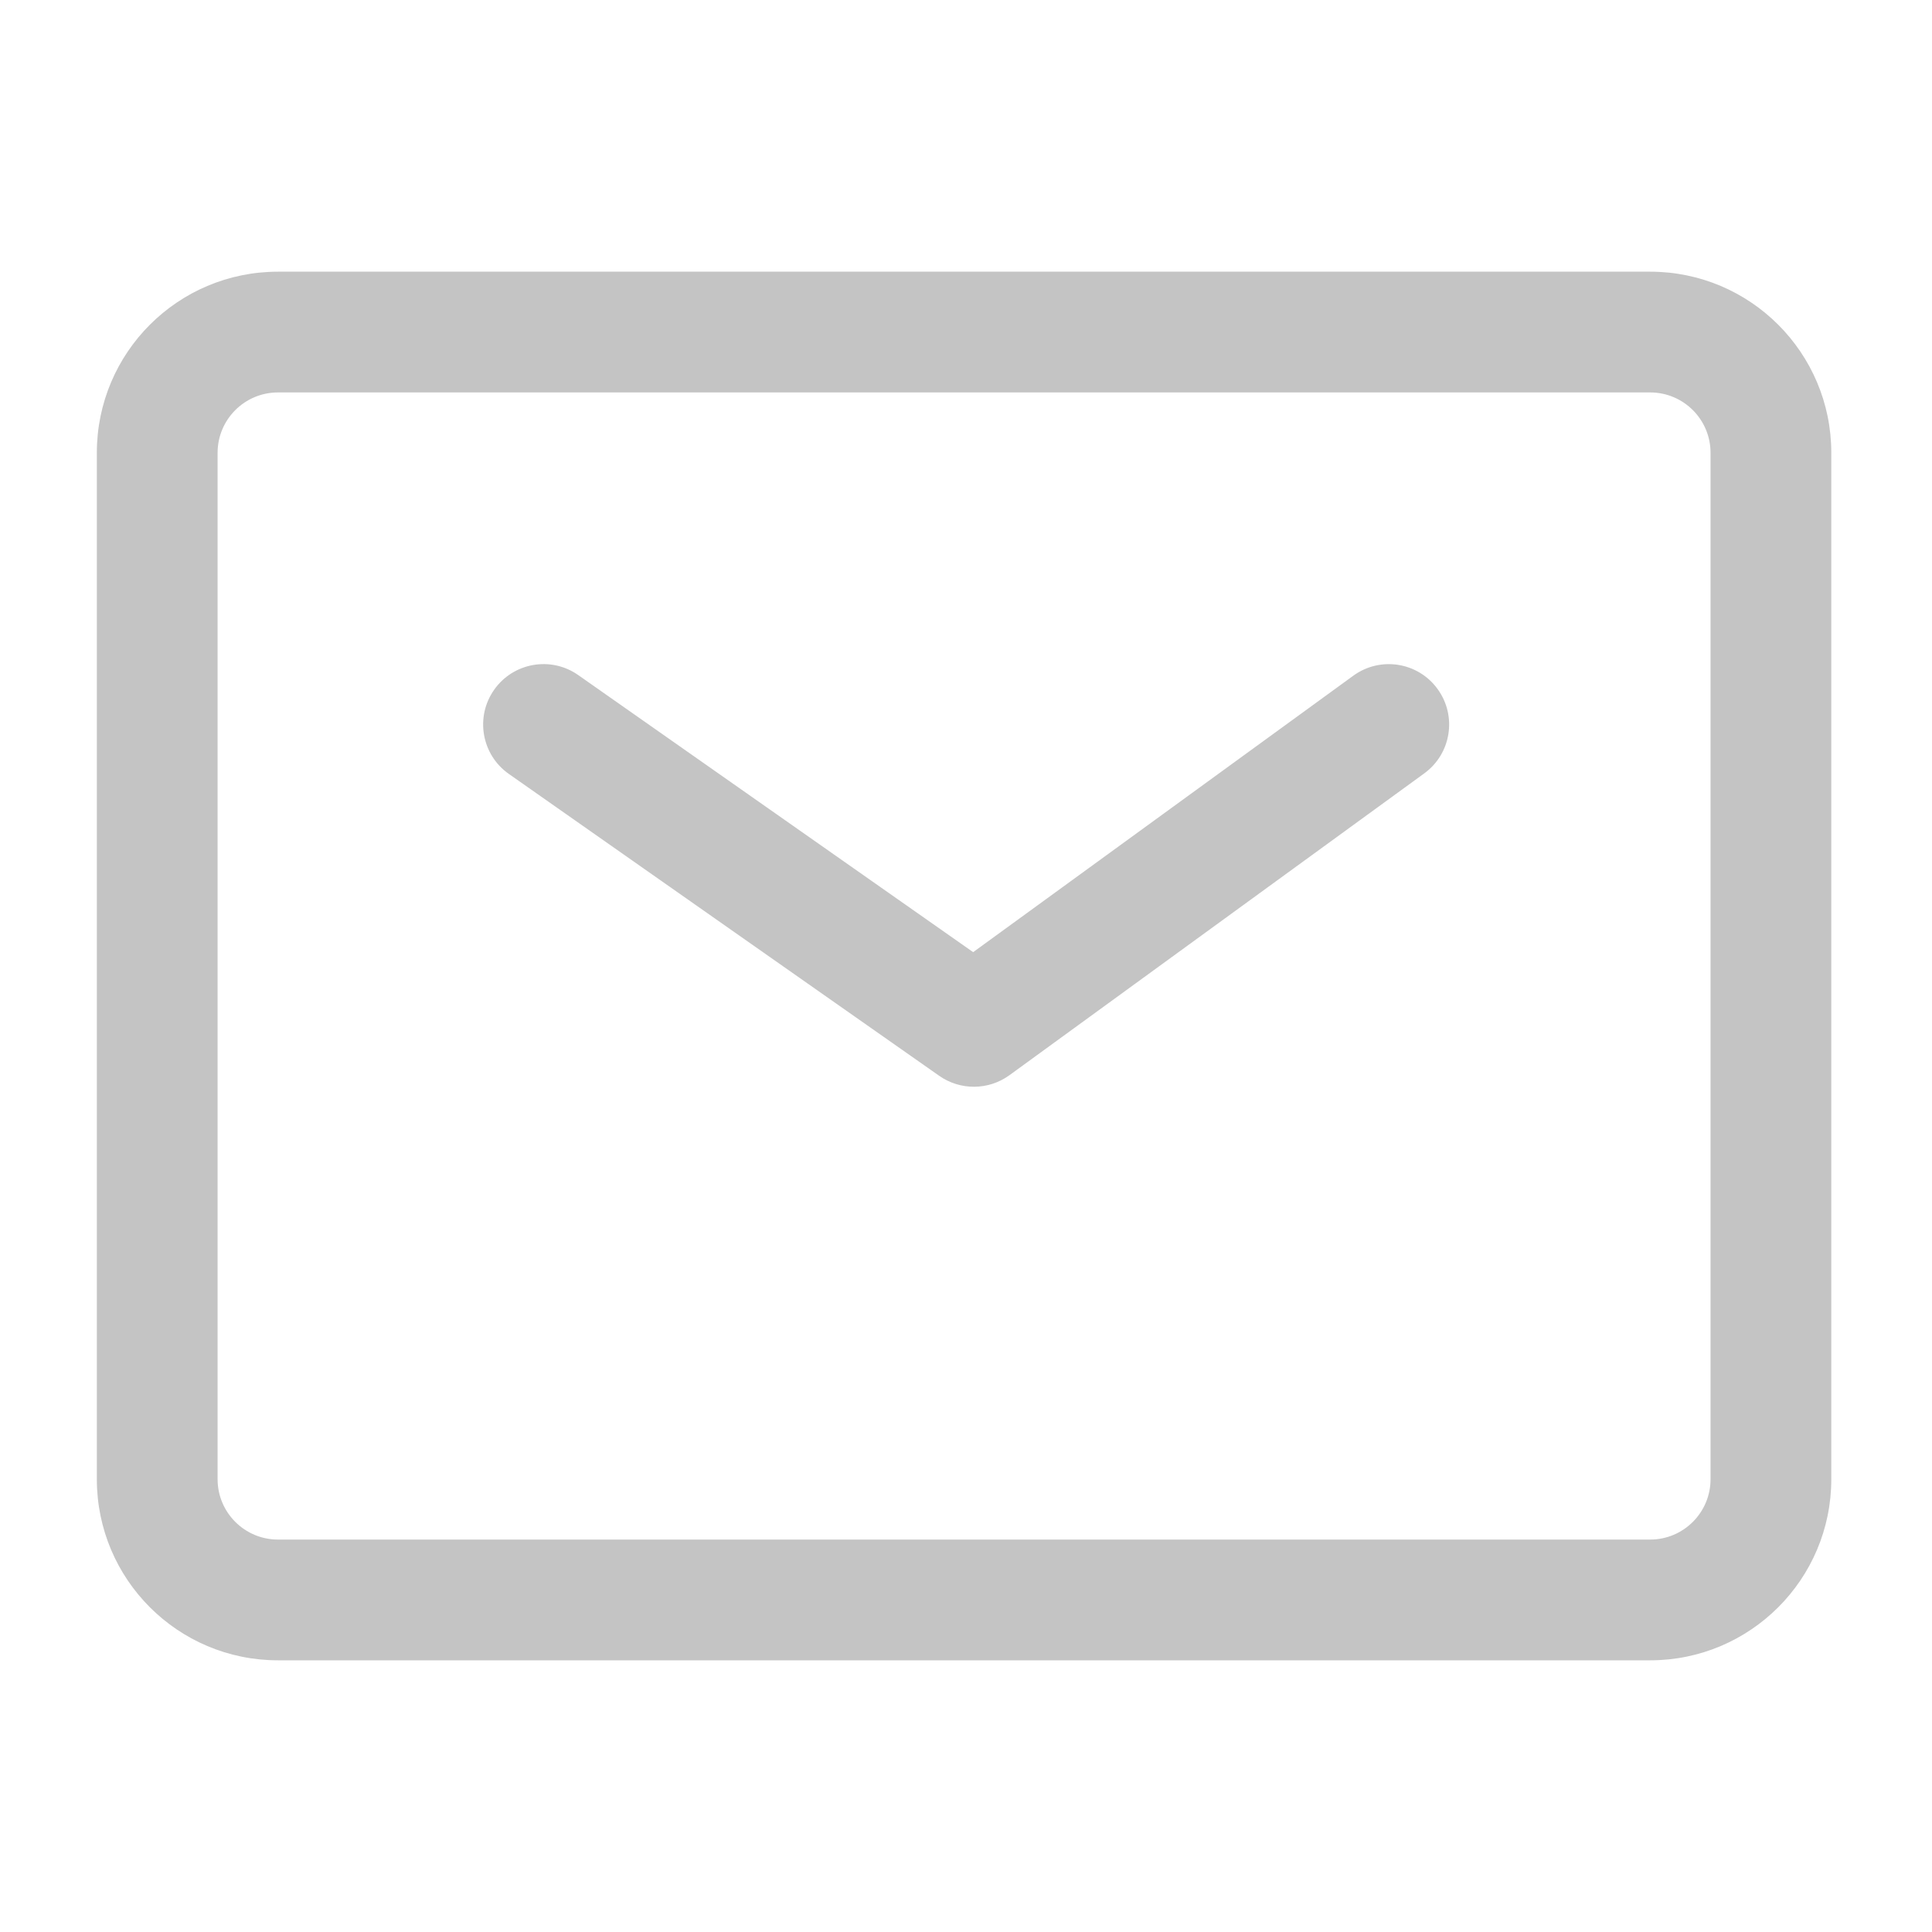 <svg xmlns="http://www.w3.org/2000/svg" fill="none" viewBox="0 0 24 24" height="24" width="24">
<g id="Group 584">
<g id="Group 8">
<path fill="#C4C4C4" d="M1.203 5.625C1.203 4.382 2.21 3.375 3.453 3.375H20.499C21.741 3.375 22.749 4.382 22.749 5.625V18.375C22.749 19.618 21.741 20.625 20.499 20.625H3.453C2.21 20.625 1.203 19.618 1.203 18.375V5.625ZM3.453 4.875C3.039 4.875 2.703 5.211 2.703 5.625V18.375C2.703 18.789 3.039 19.125 3.453 19.125H20.499C20.913 19.125 21.249 18.789 21.249 18.375V5.625C21.249 5.211 20.913 4.875 20.499 4.875H3.453Z" clip-rule="evenodd" fill-rule="evenodd" id="Rectangle 15 (Stroke)"></path>
<path fill="#C4C4C4" d="M6.138 8.569C6.376 8.23 6.844 8.148 7.183 8.386L12.089 11.828L16.811 8.394C17.146 8.15 17.615 8.224 17.858 8.559C18.102 8.894 18.028 9.363 17.693 9.607L12.539 13.357C12.28 13.545 11.929 13.548 11.667 13.364L6.321 9.614C5.982 9.376 5.9 8.908 6.138 8.569Z" clip-rule="evenodd" fill-rule="evenodd" id="Vector (Stroke)"></path>
</g>
</g>
</svg>
